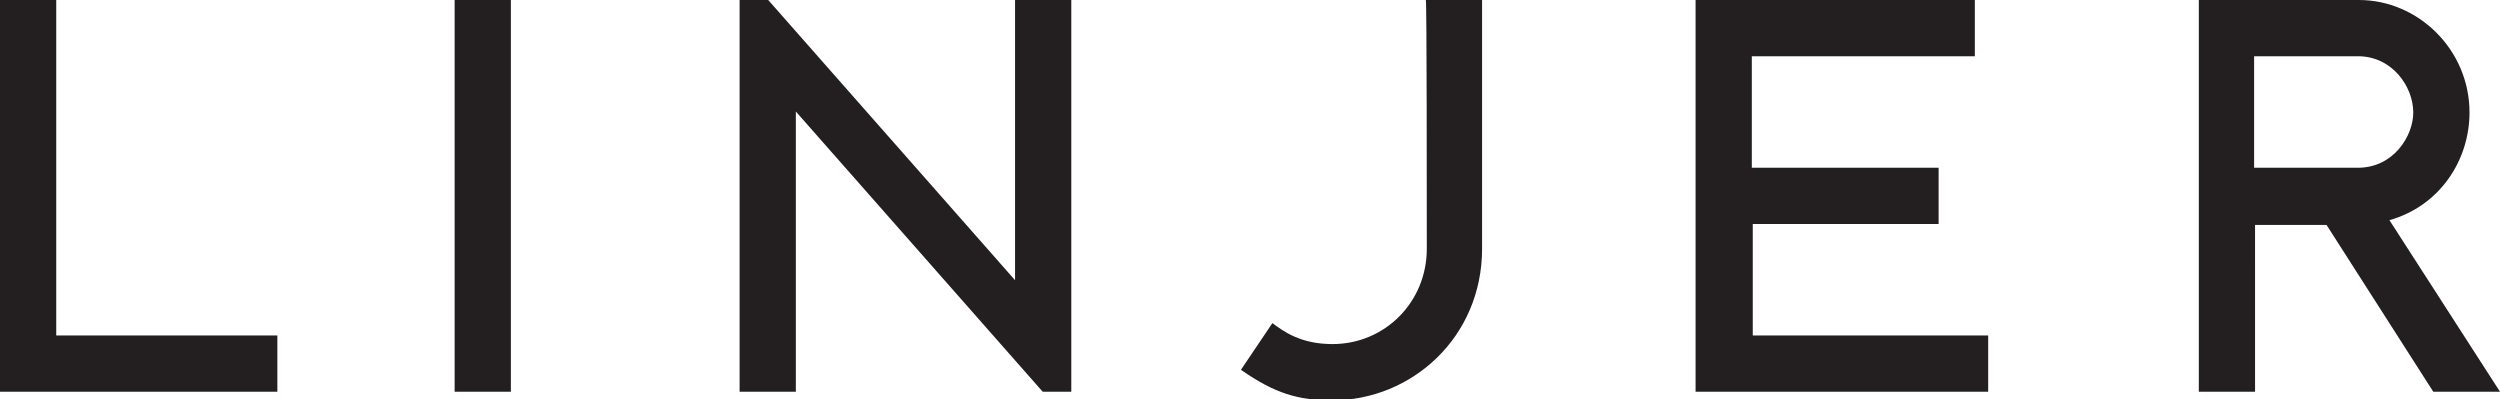 <svg xmlns="http://www.w3.org/2000/svg" width="262.3" height="41.9" viewBox="0 0 262.3 41.9"><g fill="#231F20"><path d="M106.5 29.4L80.6 0h-3v41.1h5.9V11.7l25.9 29.4h3V0h-5.9M149.7 26.1c0 5.6-4.4 10-9.9 10-3.3 0-5.1-1.3-6.3-2.2l-3.3 4.9c3.6 2.5 6 3.2 9.6 3.2 8.3 0 15.7-6.6 15.7-15.9V0h-5.9c.1 0 .1 21.2.1 26.1zM183.9 23.5h19.5v-5.9h-19.6V5.9h23.4V0h-29.3v41.1h30.7v-5.9h-24.7M5.9 0H0v41.1h29.1v-5.9H5.9M47.7 0h5.9v41.1h-5.9zM262.3 41.1l-11.6-18c5.3-1.5 8.4-6.3 8.4-11.3 0-6.6-5.4-11.8-11.6-11.8h-16.8v41.1h5.9V23.6h7.5l11.2 17.5h7zm-25.8-23.5V5.9h10.9c3.6 0 5.8 3.2 5.8 5.9 0 2.5-2.1 5.8-5.8 5.8h-10.9z"/></g></svg>